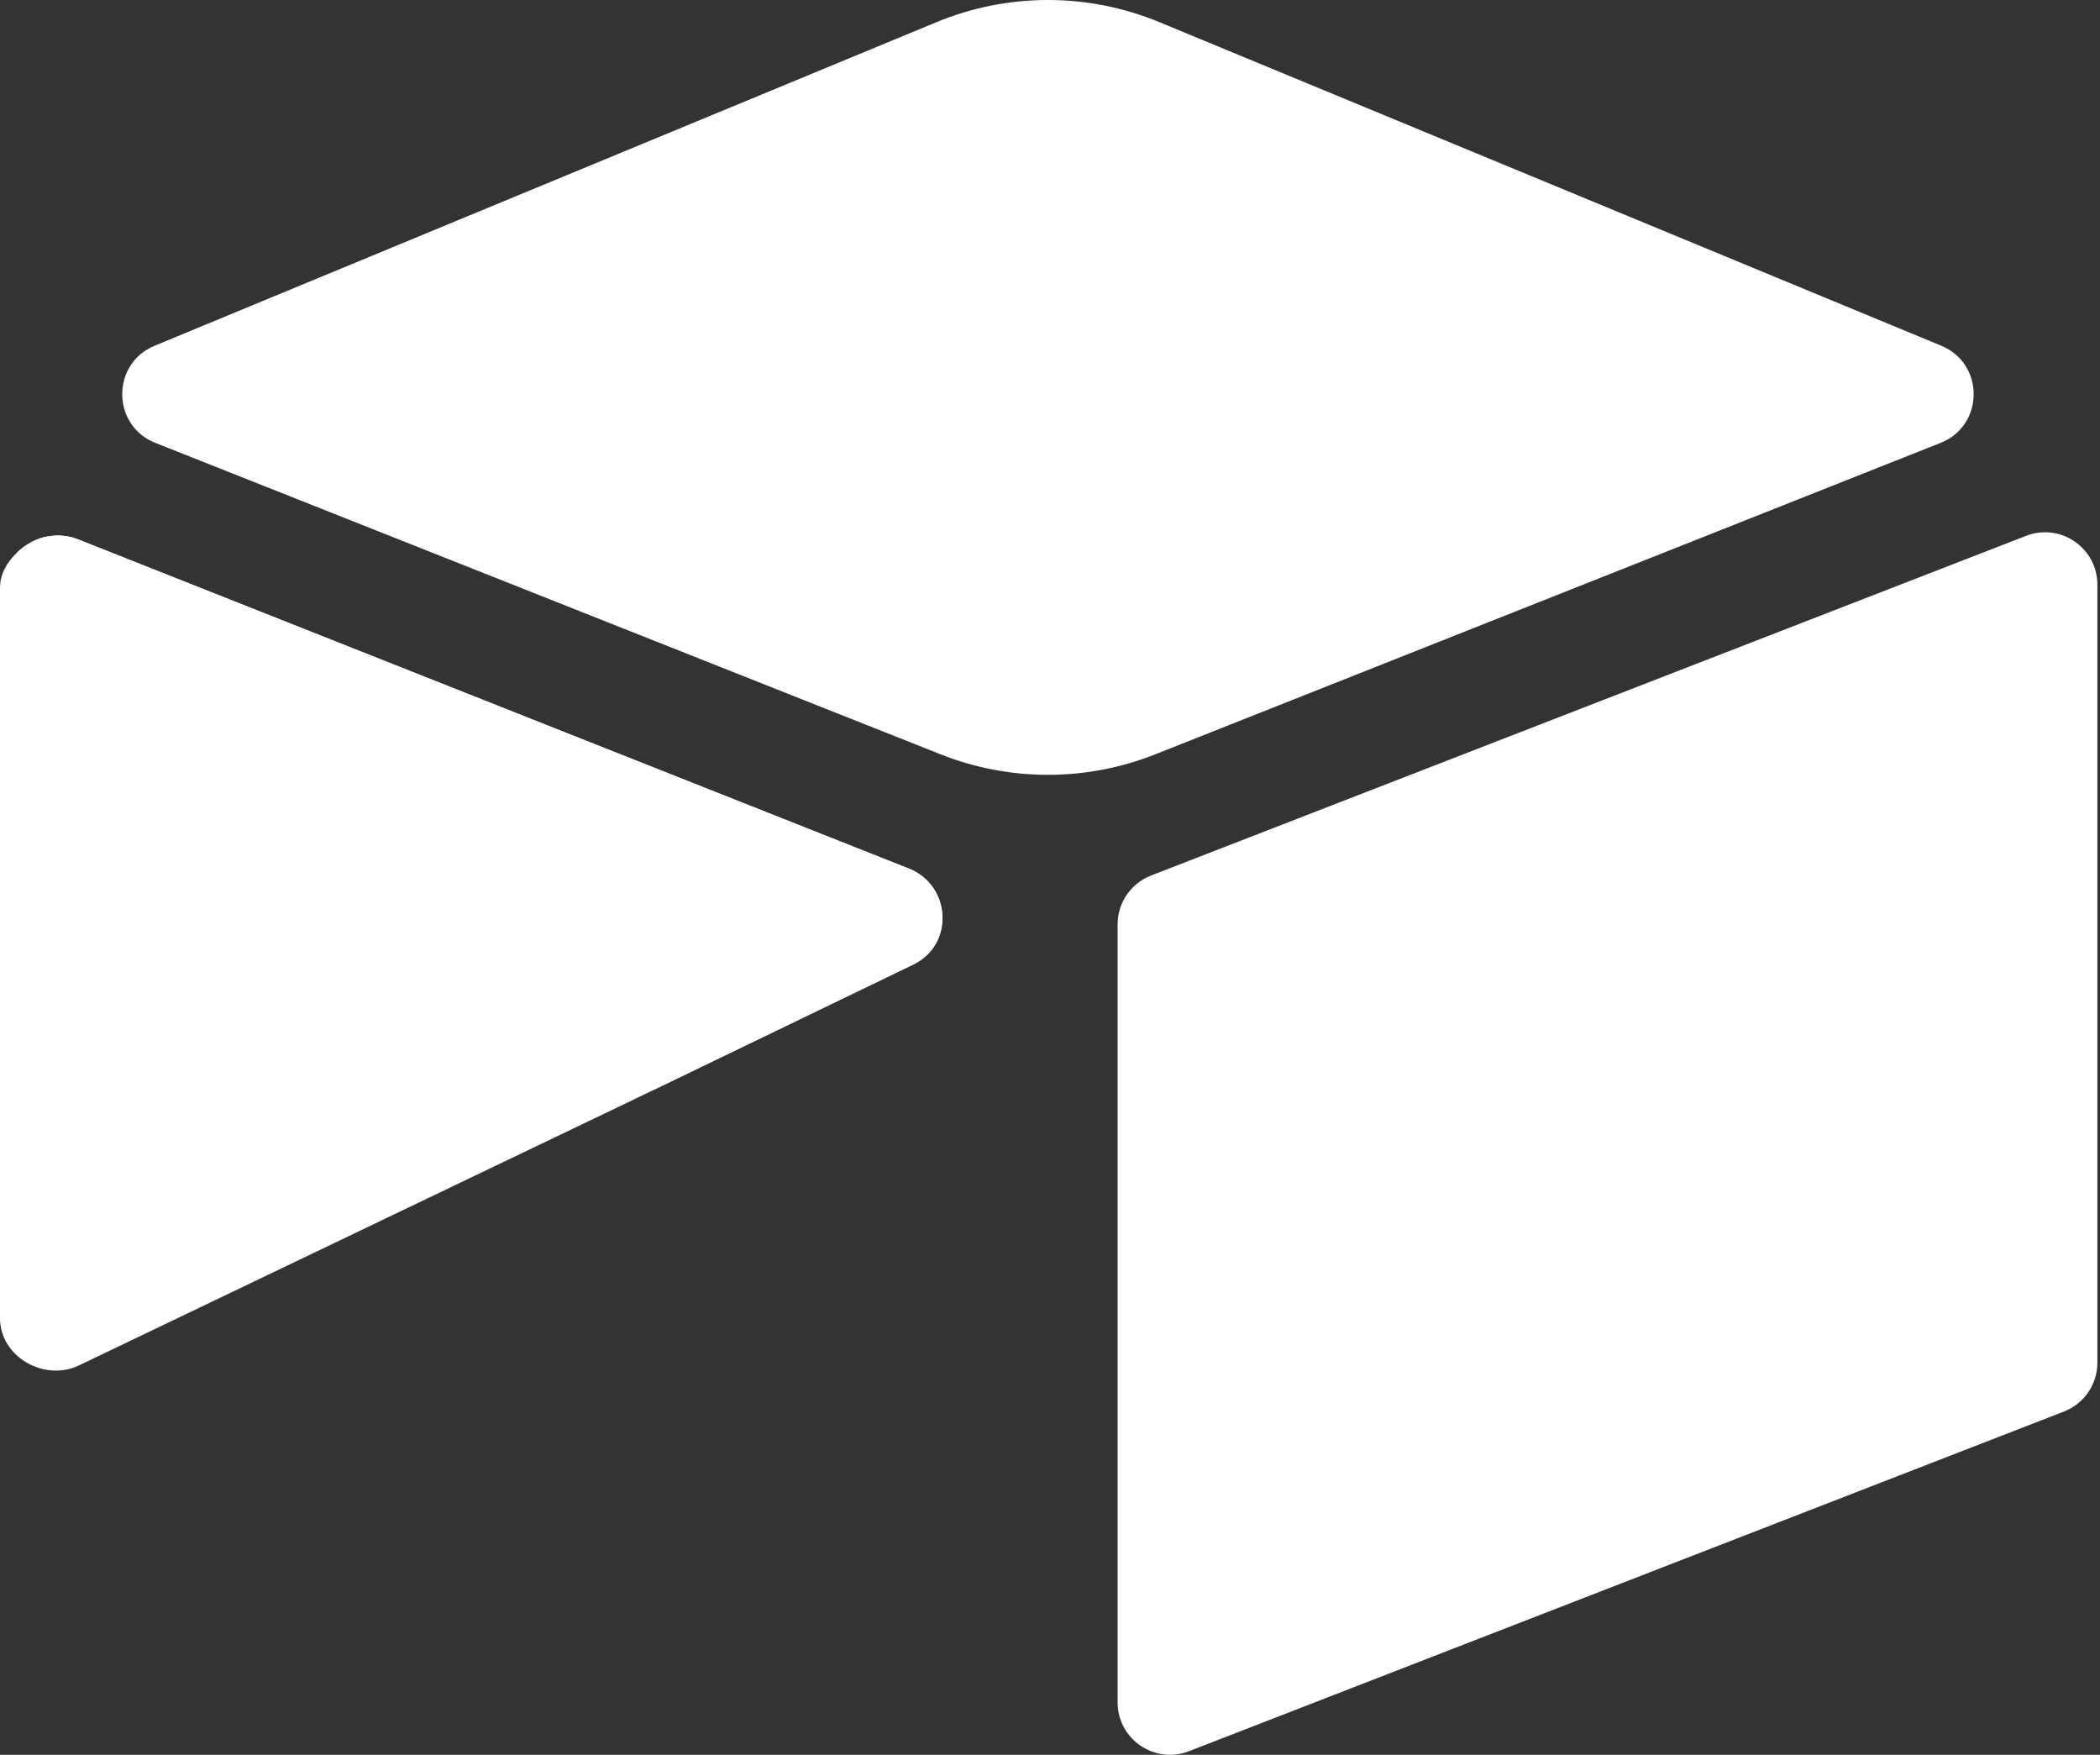 <svg width="383" height="320" viewBox="0 0 383 320" fill="none" xmlns="http://www.w3.org/2000/svg">
<rect x="0" y="0" width="383" height="320" fill="#333333" stroke="none"/>
<path d="M170.808 4.038L28.194 63.05C20.263 66.332 20.345 77.597 28.326 80.76L171.537 137.551C184.12 142.541 198.133 142.541 210.715 137.551L353.928 80.76C361.906 77.597 361.99 66.332 354.057 63.05L211.446 4.038C198.434 -1.346 183.818 -1.346 170.808 4.038Z" fill="white"/>
<path d="M203.832 168.564V310.436C203.832 317.184 210.636 321.805 216.909 319.318L376.489 257.377C380.132 255.932 382.522 252.412 382.522 248.494V106.622C382.522 99.874 375.717 95.254 369.445 97.74L209.864 159.682C206.223 161.126 203.832 164.646 203.832 168.564Z" fill="white"/>
<path d="M166.568 175.884L119.208 198.751L114.4 201.075L14.426 248.978C8.089 252.035 0 247.417 0 240.377V107.218C0 104.671 1.306 102.472 3.057 100.816C3.788 100.083 4.616 99.48 5.477 99.002C7.866 97.568 11.274 97.186 14.171 98.332L165.773 158.398C173.479 161.456 174.084 172.254 166.568 175.884Z" fill="white"/>
<path d="M166.568 175.884L119.208 198.751L3.057 100.816C3.787 100.083 4.616 99.48 5.476 99.002C7.865 97.568 11.273 97.186 14.17 98.332L165.772 158.398C173.478 161.456 174.083 172.254 166.568 175.884Z" fill="white"/>
</svg>
